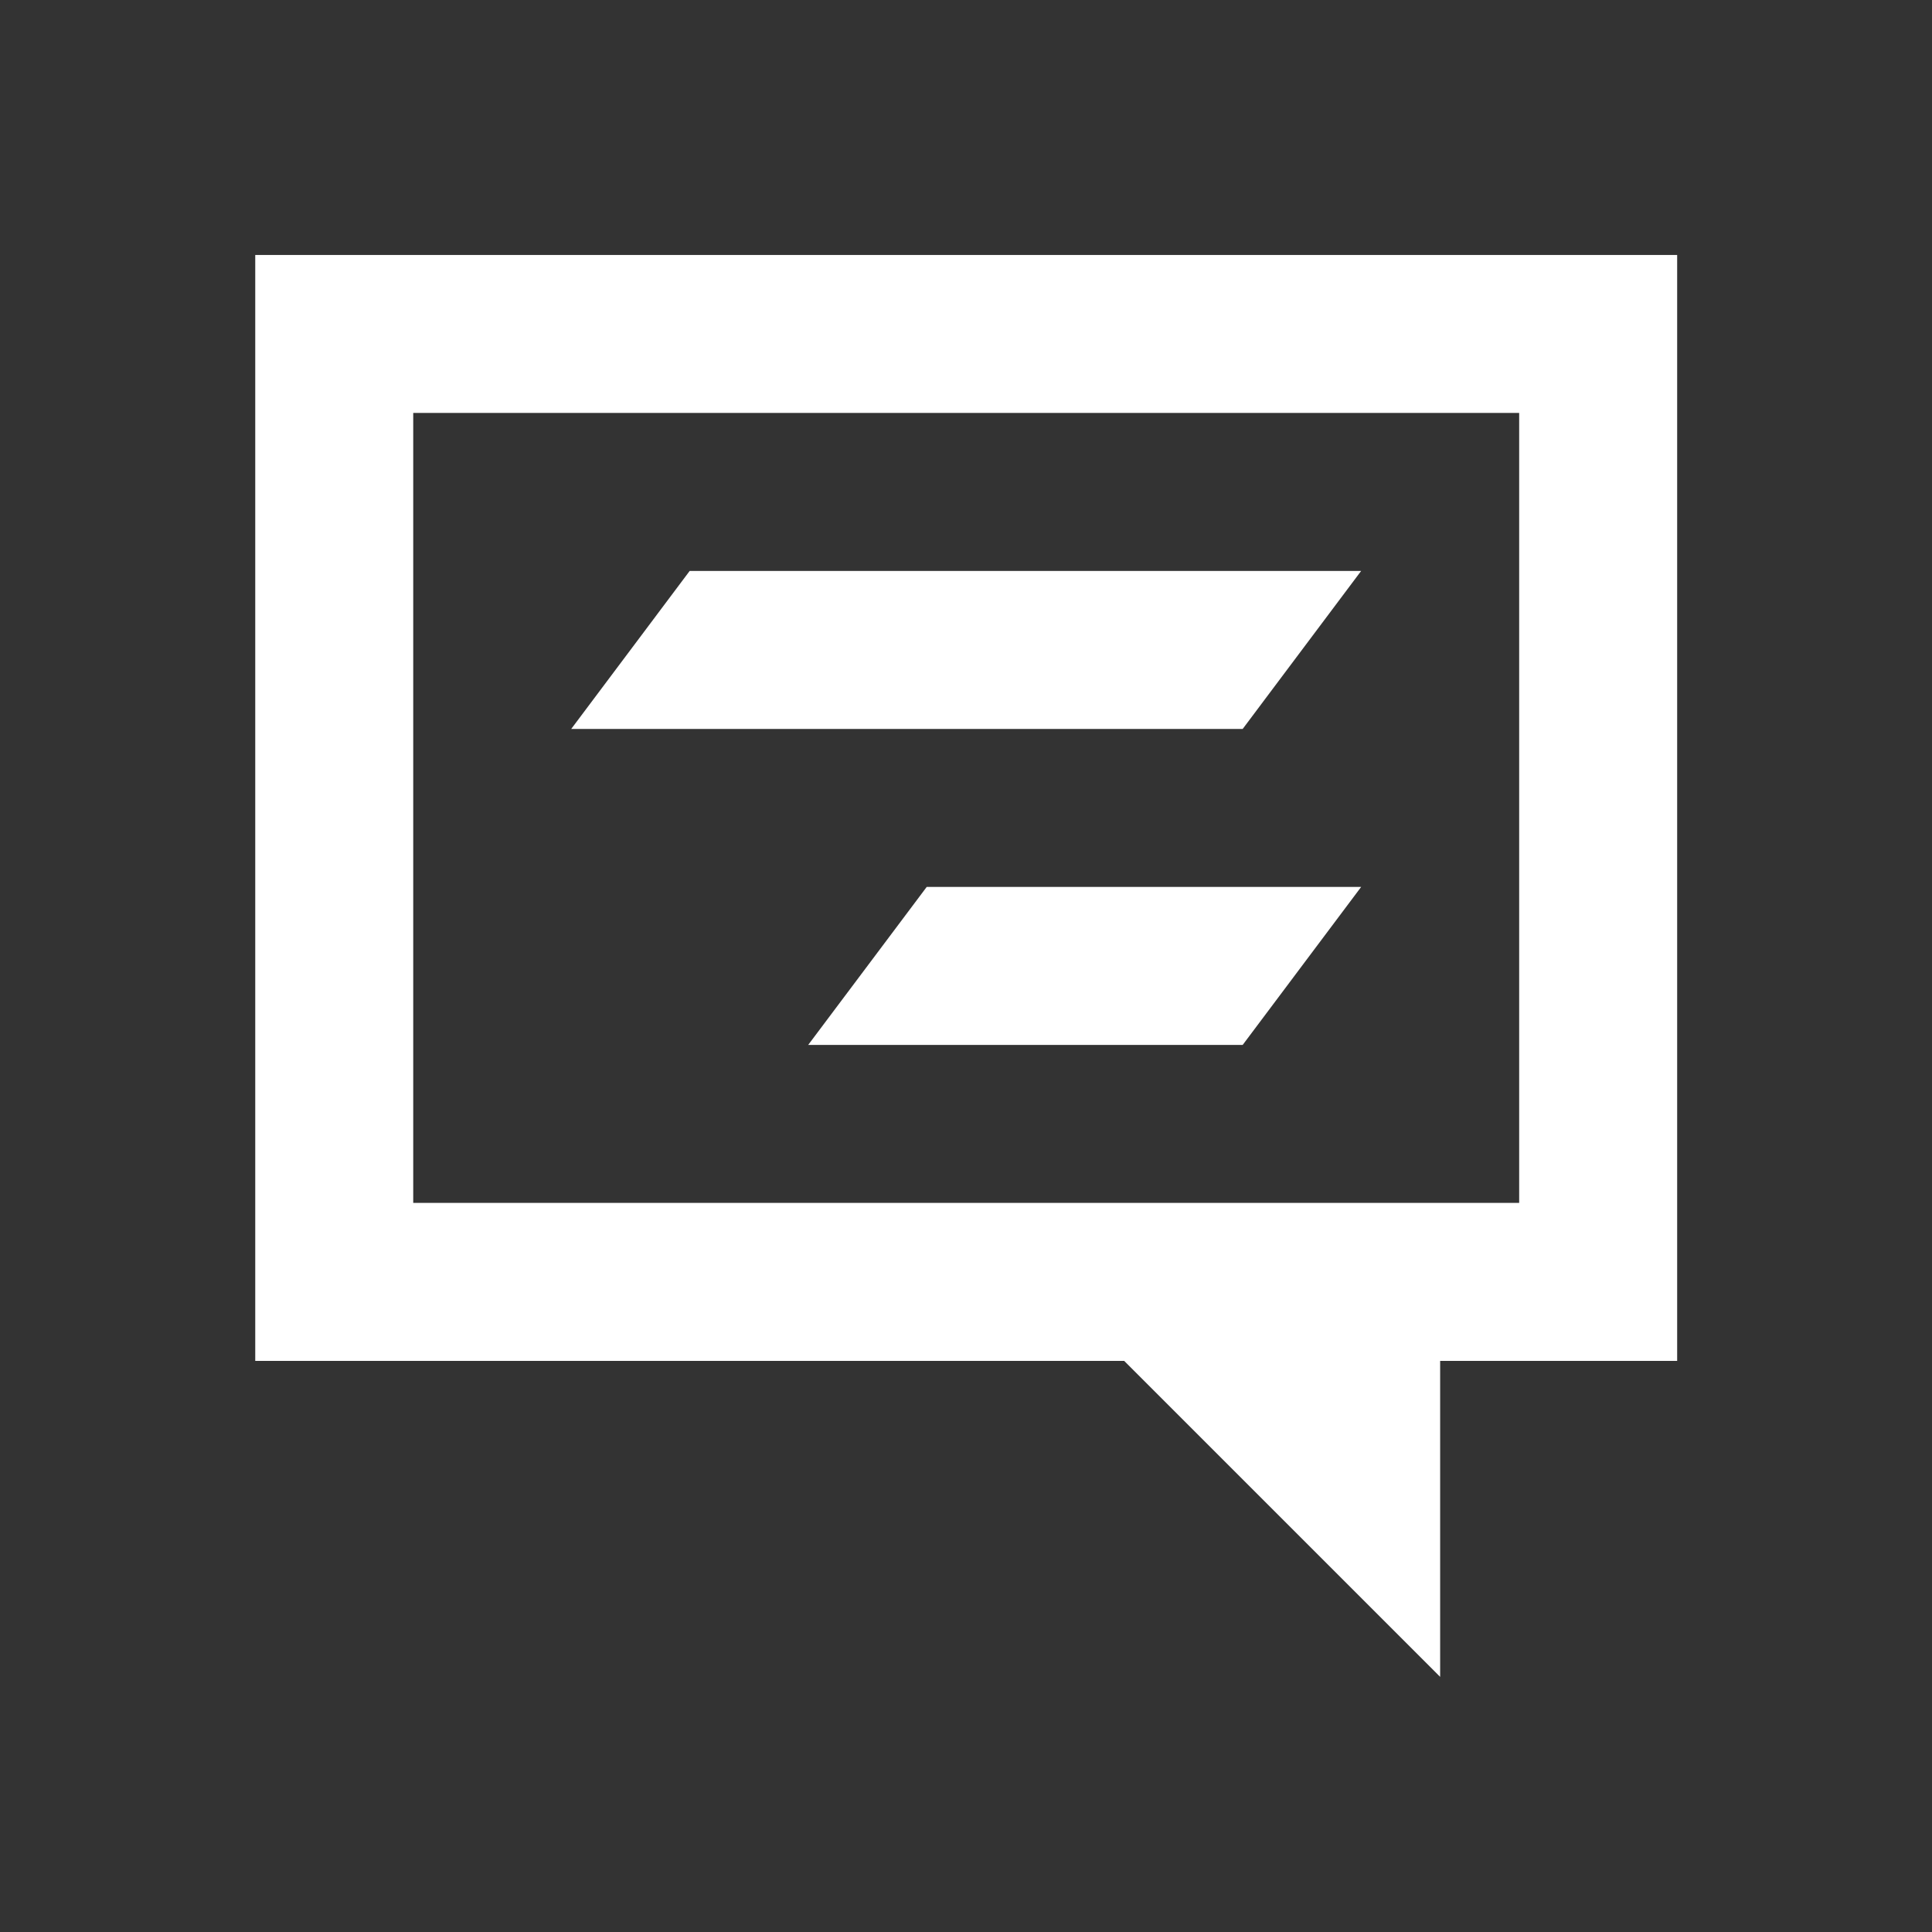 <svg width="53" height="53" viewBox="0 0 53 53" fill="none" xmlns="http://www.w3.org/2000/svg">
<rect x="0" y="0" width="53" height="53" fill="#333333" stroke="none"/>
<path fill-rule="evenodd" clip-rule="evenodd" d="M11.336 11.328H41.675V32.999L39.507 32.999H26.505L11.336 32.999V11.328ZM30.839 37.333H11.336H7.002V32.999V11.328V6.994H11.336H41.675H46.009V11.328V32.999V37.333H41.675H39.507V46.001L30.839 37.333ZM18.92 15.662H37.34L34.09 19.997H15.67L18.92 15.662ZM37.34 24.331H25.422L22.171 28.665H34.09L37.34 24.331Z" fill="white"/>
</svg>
